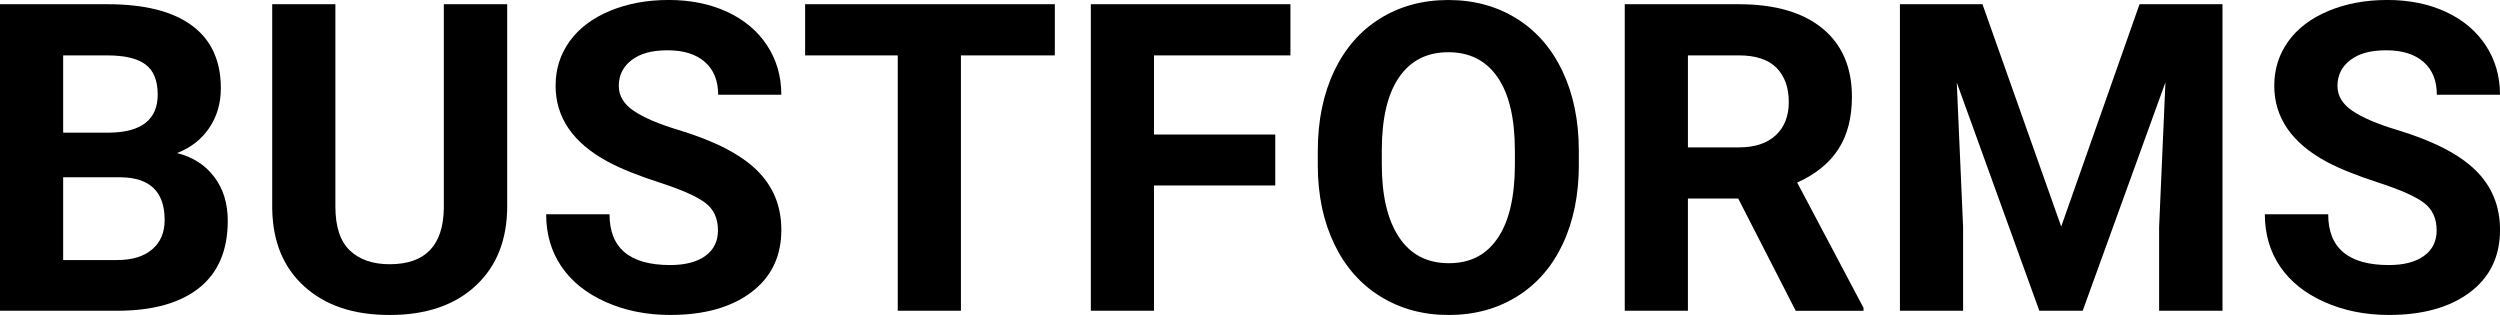 <?xml version="1.0" encoding="UTF-8"?>
<svg id="Capa_1" xmlns="http://www.w3.org/2000/svg" viewBox="0 0 972.84 122.57">
  <defs>
    <style>
      .cls-1 {
        fill: #010001;
      }
    </style>
  </defs>
  <path class="cls-1" d="M0,120.93V1.64h41.78c14.47,0,25.45,2.77,32.94,8.32,7.48,5.54,11.22,13.67,11.22,24.37,0,5.85-1.5,10.99-4.51,15.44-3,4.45-7.18,7.72-12.54,9.79,6.12,1.53,10.94,4.62,14.46,9.26,3.52,4.64,5.28,10.32,5.28,17.04,0,11.47-3.66,20.15-10.98,26.05-7.32,5.9-17.75,8.9-31.3,9.01H0ZM24.58,51.62h18.19c12.4-.22,18.6-5.16,18.6-14.83,0-5.41-1.57-9.3-4.71-11.67-3.14-2.38-8.1-3.56-14.87-3.56h-17.21v30.07ZM24.58,68.99v32.2h21.06c5.79,0,10.31-1.38,13.56-4.14,3.25-2.76,4.87-6.57,4.87-11.43,0-10.92-5.65-16.47-16.96-16.63h-22.53Z"/>
  <path class="cls-1" d="M197.37,1.64v78.57c0,13.06-4.08,23.38-12.25,30.97-8.17,7.59-19.32,11.39-33.47,11.39s-24.99-3.69-33.18-11.06c-8.19-7.37-12.37-17.5-12.54-30.4V1.64h24.58v78.73c0,7.81,1.87,13.51,5.61,17.08,3.74,3.58,8.92,5.37,15.53,5.37,13.82,0,20.84-7.26,21.06-21.79V1.64h24.66Z"/>
  <path class="cls-1" d="M279.38,89.63c0-4.64-1.64-8.21-4.92-10.69-3.28-2.48-9.18-5.11-17.7-7.87-8.52-2.76-15.27-5.48-20.24-8.15-13.55-7.32-20.32-17.18-20.32-29.58,0-6.44,1.82-12.19,5.45-17.25,3.63-5.05,8.85-9,15.65-11.84,6.8-2.84,14.43-4.26,22.9-4.26s16.11,1.54,22.78,4.63c6.66,3.09,11.84,7.44,15.53,13.07,3.69,5.63,5.53,12.02,5.53,19.17h-24.58c0-5.46-1.72-9.71-5.16-12.74-3.44-3.03-8.28-4.55-14.5-4.55s-10.68,1.27-14.01,3.81c-3.33,2.54-5,5.89-5,10.04,0,3.88,1.95,7.13,5.86,9.75,3.9,2.62,9.65,5.08,17.25,7.37,13.98,4.21,24.17,9.42,30.56,15.65,6.39,6.23,9.59,13.98,9.59,23.27,0,10.32-3.91,18.42-11.72,24.29-7.81,5.87-18.33,8.81-31.54,8.81-9.18,0-17.53-1.68-25.07-5.04s-13.29-7.96-17.25-13.81c-3.96-5.84-5.94-12.62-5.94-20.32h24.66c0,13.16,7.87,19.75,23.6,19.75,5.84,0,10.41-1.19,13.68-3.56s4.92-5.69,4.92-9.95Z"/>
  <path class="cls-1" d="M410.47,21.55h-36.54v99.38h-24.58V21.55h-36.05V1.64h97.17v19.91Z"/>
  <path class="cls-1" d="M496.25,72.18h-47.19v48.75h-24.58V1.64h77.67v19.91h-53.09v30.81h47.19v19.83Z"/>
  <path class="cls-1" d="M614.39,63.99c0,11.74-2.08,22.04-6.23,30.89-4.15,8.85-10.09,15.68-17.82,20.48-7.73,4.81-16.59,7.21-26.59,7.21s-18.71-2.38-26.46-7.13c-7.76-4.75-13.76-11.54-18.02-20.36-4.26-8.82-6.42-18.97-6.47-30.44v-5.9c0-11.74,2.12-22.08,6.35-31.01,4.23-8.93,10.21-15.78,17.94-20.56,7.73-4.78,16.56-7.17,26.5-7.17s18.77,2.39,26.5,7.17c7.73,4.78,13.71,11.63,17.94,20.56,4.23,8.93,6.35,19.24,6.35,30.93v5.33ZM589.49,58.58c0-12.51-2.24-22.01-6.72-28.51-4.48-6.5-10.87-9.75-19.17-9.75s-14.61,3.21-19.09,9.63c-4.48,6.42-6.75,15.83-6.8,28.22v5.82c0,12.18,2.24,21.63,6.72,28.35,4.48,6.72,10.92,10.08,19.34,10.08s14.58-3.24,19.01-9.71c4.42-6.47,6.66-15.91,6.72-28.31v-5.82Z"/>
  <path class="cls-1" d="M676.41,77.26h-19.58v43.67h-24.58V1.64h44.32c14.09,0,24.96,3.14,32.61,9.42,7.65,6.28,11.47,15.16,11.47,26.63,0,8.14-1.76,14.93-5.28,20.36-3.52,5.44-8.86,9.76-16.02,12.99l25.81,48.75v1.15h-26.38l-22.37-43.67ZM656.83,57.35h19.83c6.17,0,10.95-1.57,14.34-4.71,3.39-3.14,5.08-7.47,5.08-12.99s-1.6-10.05-4.79-13.27c-3.2-3.22-8.1-4.83-14.71-4.83h-19.75v35.8Z"/>
  <path class="cls-1" d="M771.45,1.64l30.64,86.52L832.57,1.64h32.28v119.29h-24.66v-32.61l2.46-56.29-32.2,88.89h-16.88l-32.12-88.81,2.46,56.2v32.61h-24.58V1.64h32.12Z"/>
  <path class="cls-1" d="M948.18,89.63c0-4.64-1.64-8.21-4.92-10.69-3.28-2.48-9.18-5.11-17.7-7.87-8.52-2.76-15.27-5.48-20.24-8.15-13.55-7.32-20.32-17.18-20.32-29.58,0-6.44,1.82-12.19,5.45-17.25,3.63-5.05,8.85-9,15.65-11.84,6.8-2.84,14.43-4.26,22.9-4.26s16.11,1.54,22.78,4.63c6.66,3.09,11.84,7.44,15.53,13.07,3.69,5.63,5.53,12.02,5.53,19.17h-24.58c0-5.46-1.72-9.71-5.16-12.74-3.44-3.03-8.27-4.55-14.5-4.55s-10.68,1.27-14.01,3.81c-3.33,2.54-5,5.89-5,10.04,0,3.88,1.95,7.13,5.86,9.75,3.9,2.62,9.65,5.08,17.25,7.37,13.98,4.21,24.17,9.42,30.56,15.65,6.39,6.23,9.59,13.98,9.59,23.27,0,10.32-3.91,18.42-11.72,24.29-7.81,5.87-18.33,8.81-31.54,8.81-9.18,0-17.53-1.68-25.07-5.04s-13.29-7.96-17.25-13.81c-3.96-5.84-5.94-12.62-5.94-20.32h24.66c0,13.16,7.87,19.75,23.6,19.75,5.84,0,10.41-1.19,13.68-3.56s4.92-5.69,4.92-9.95Z"/>
</svg>